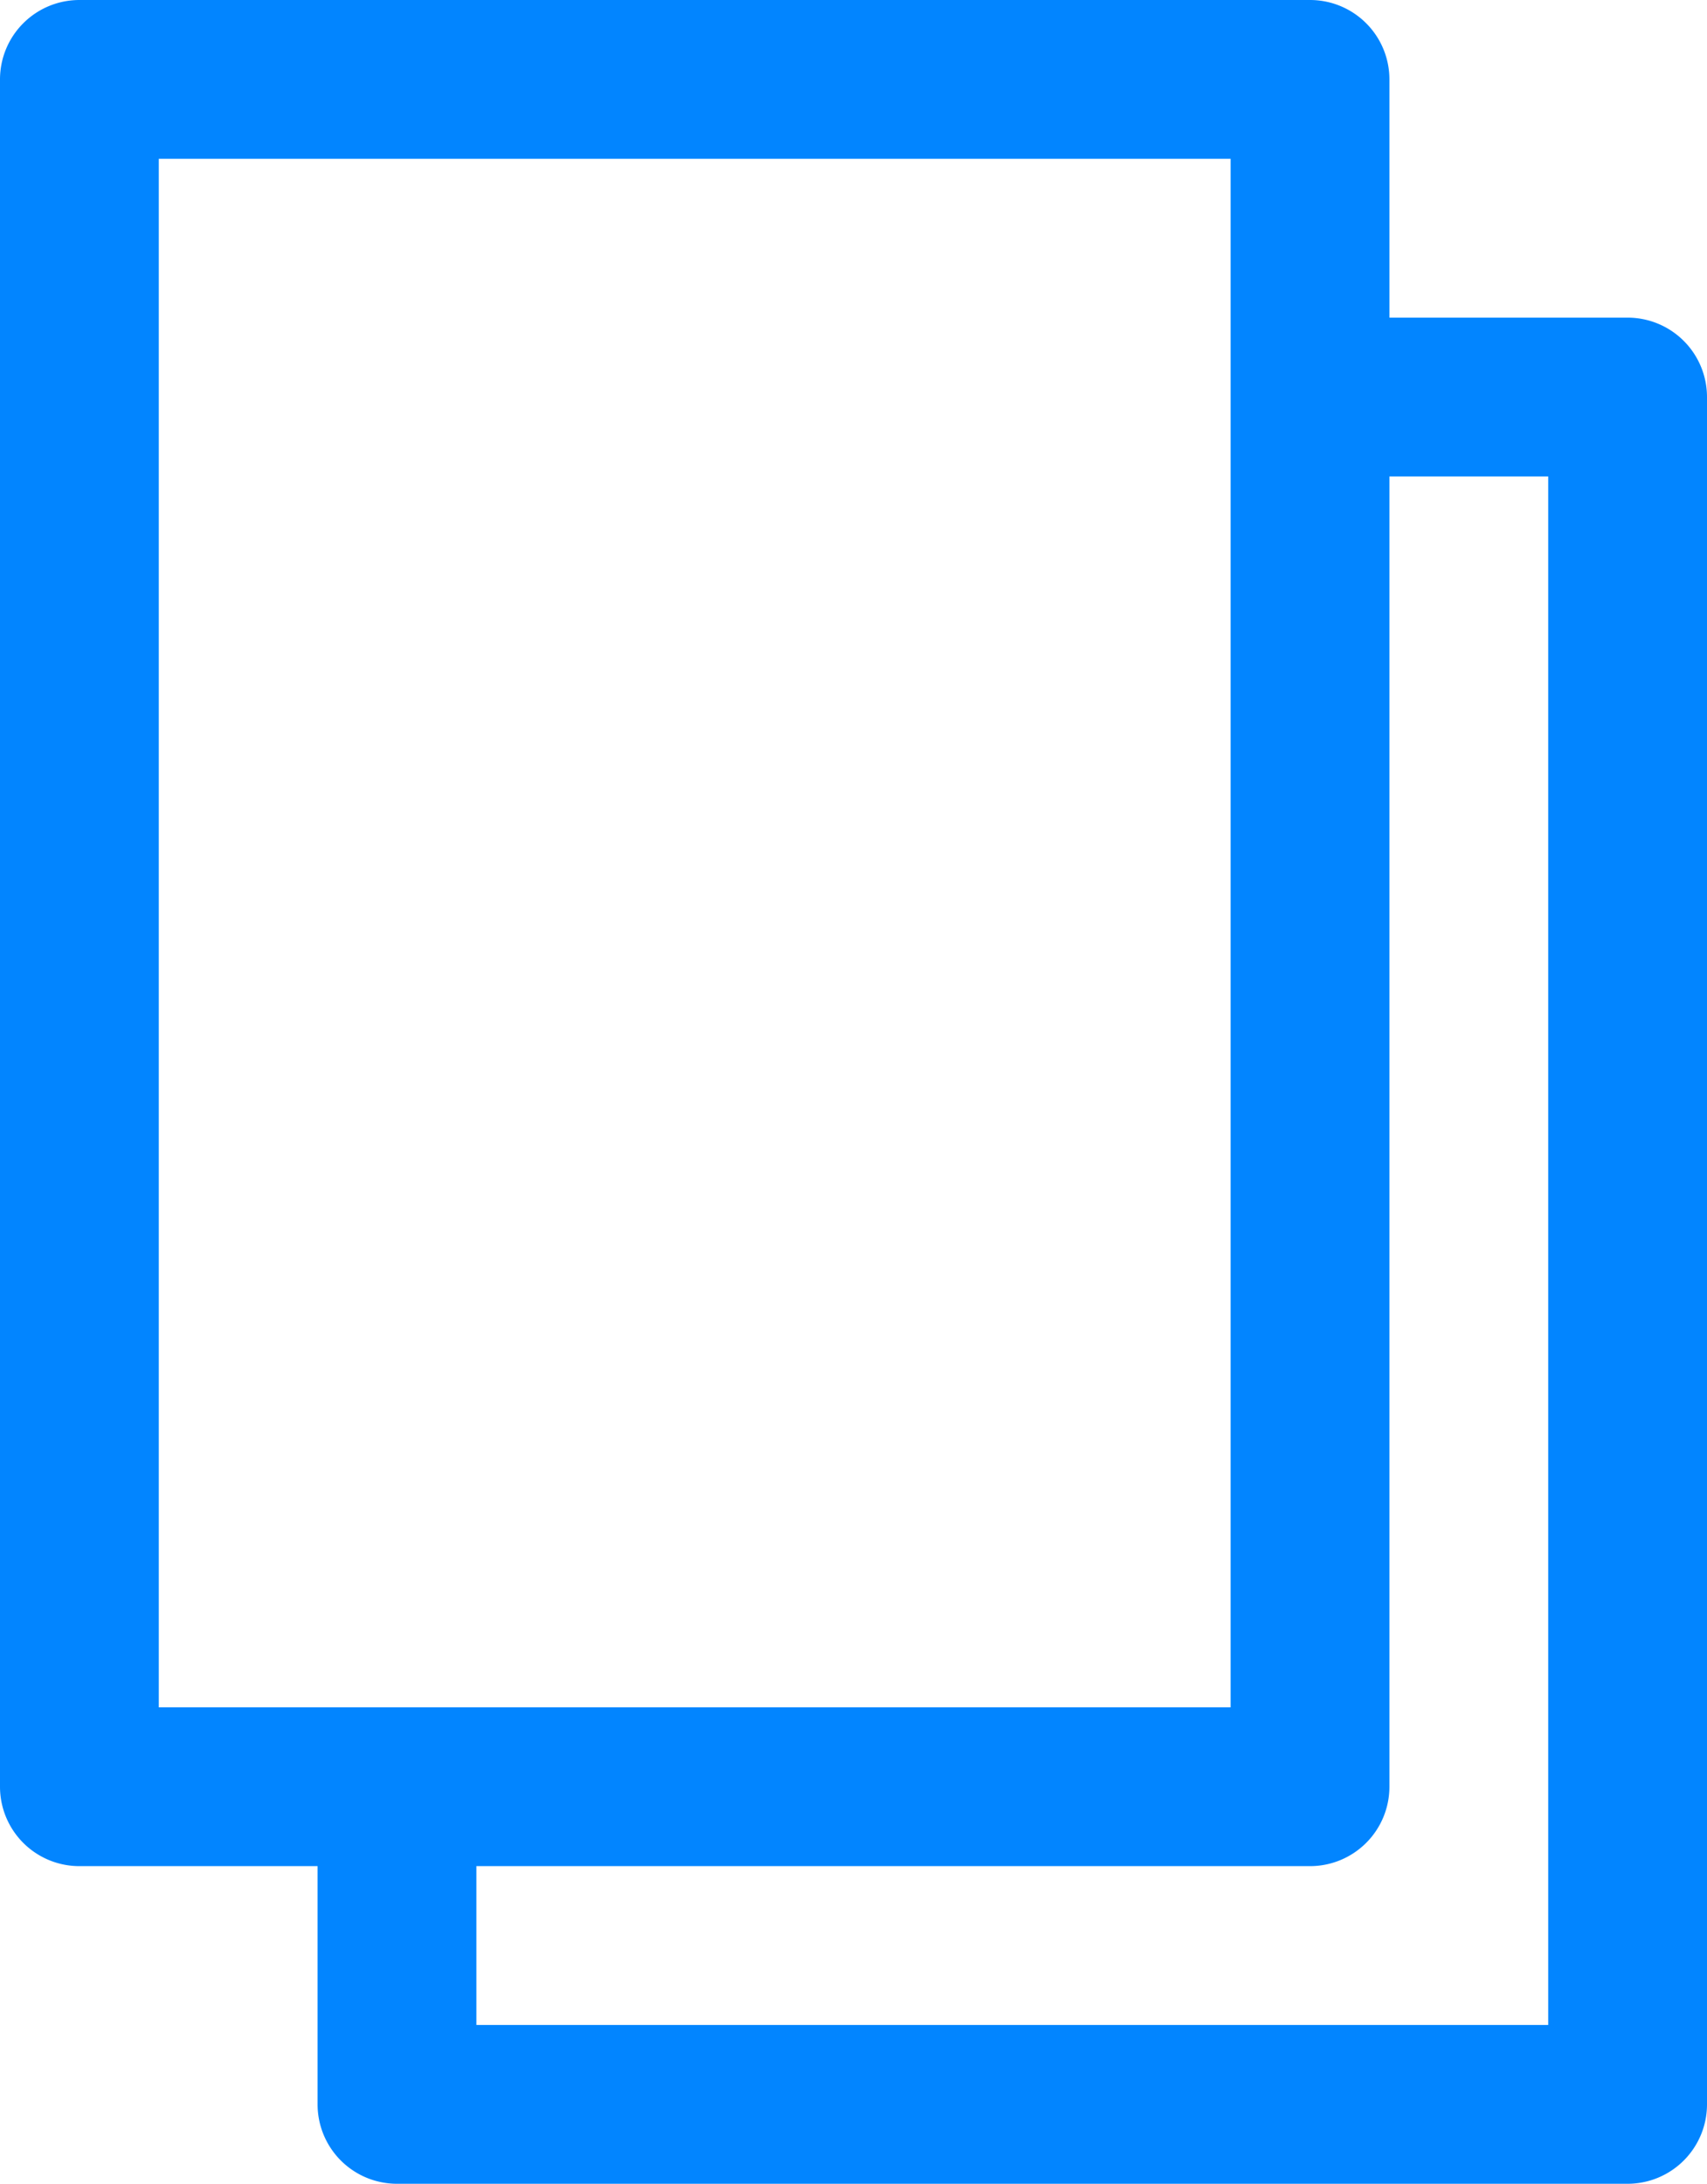 <?xml version="1.0" encoding="UTF-8"?> <svg xmlns="http://www.w3.org/2000/svg" width="43" height="55" viewBox="0 0 43 55"><g id="Group_1928" data-name="Group 1928" transform="translate(39 51)"><path id="Path_669" data-name="Path 669" d="M0,0H-27V-4H-6A2,2,0,0,0-4-6V-39H0ZM-35-8V-47H-8V-8H-35ZM2-43H-4v-6a2,2,0,0,0-2-2H-37a2,2,0,0,0-2,2V-6a2,2,0,0,0,2,2h6V2a2,2,0,0,0,2,2H2A2,2,0,0,0,4,2V-41a2,2,0,0,0-2-2" fill="#0285ff"></path></g></svg> 